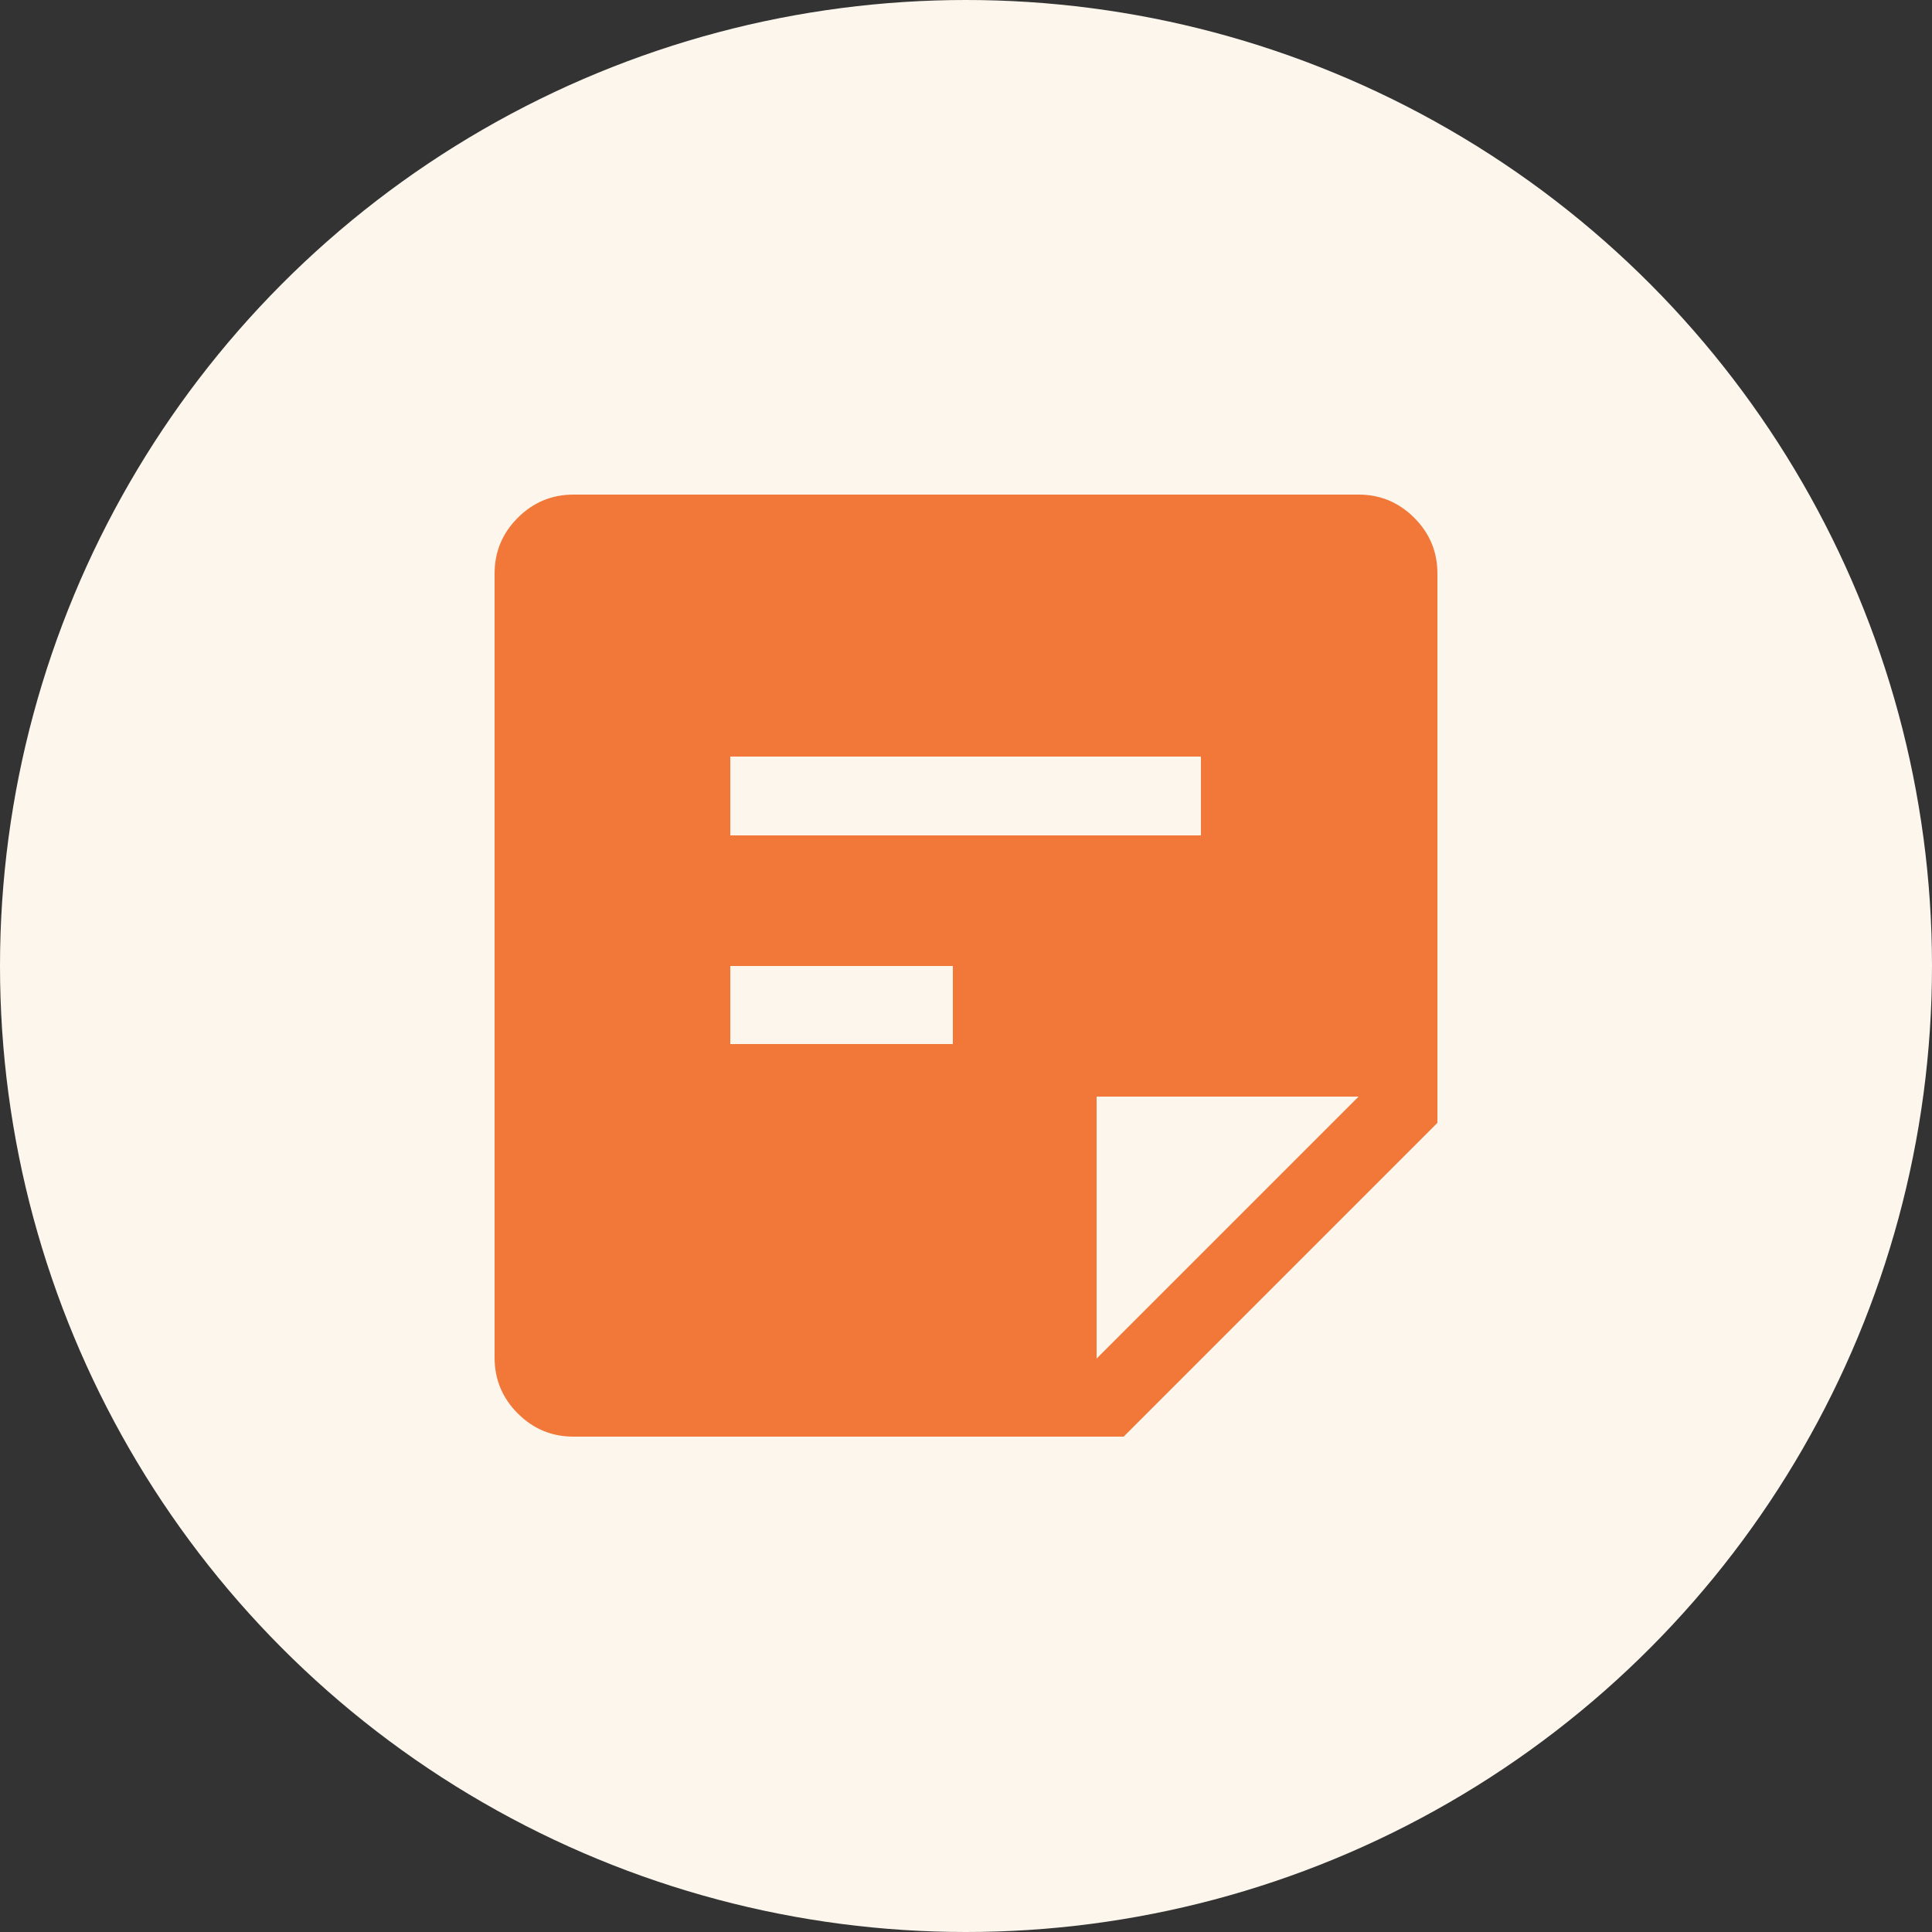 <?xml version="1.0" encoding="UTF-8"?>
<!-- Generator: Adobe Illustrator 26.3.1, SVG Export Plug-In . SVG Version: 6.00 Build 0)  -->
<svg xmlns="http://www.w3.org/2000/svg" xmlns:xlink="http://www.w3.org/1999/xlink" version="1.1" id="Layer_2_00000043416861030442402600000008895402773573851057_" x="0px" y="0px" viewBox="0 0 250 250" style="enable-background:new 0 0 250 250;" xml:space="preserve">
<rect x="0" y="0" width="250" height="250" fill="#333333" stroke="none"/>
<style type="text/css">
	.st0{fill:#FDF6ED;}
	.st1{fill:#F2783A;}
</style>
<g id="Layer_1-2">
	<g>
		<circle class="st0" cx="125" cy="125" r="125"></circle>
		<path class="st1" d="M74.2,185.9c-2.8,0-5.2-1-7.2-3s-3-4.4-3-7.2V74.2c0-2.8,1-5.2,3-7.2s4.4-3,7.2-3h101.6c2.8,0,5.2,1,7.2,3    s3,4.4,3,7.2v71.1l-40.6,40.6H74.2z M141.9,175.8l33.9-33.9h-33.9V175.8z M94.5,135.1h28.8V125H94.5V135.1z M94.5,108.1h60.9V97.9    H94.5C94.5,97.9,94.5,108.1,94.5,108.1z"></path>
	</g>
</g>
</svg>

